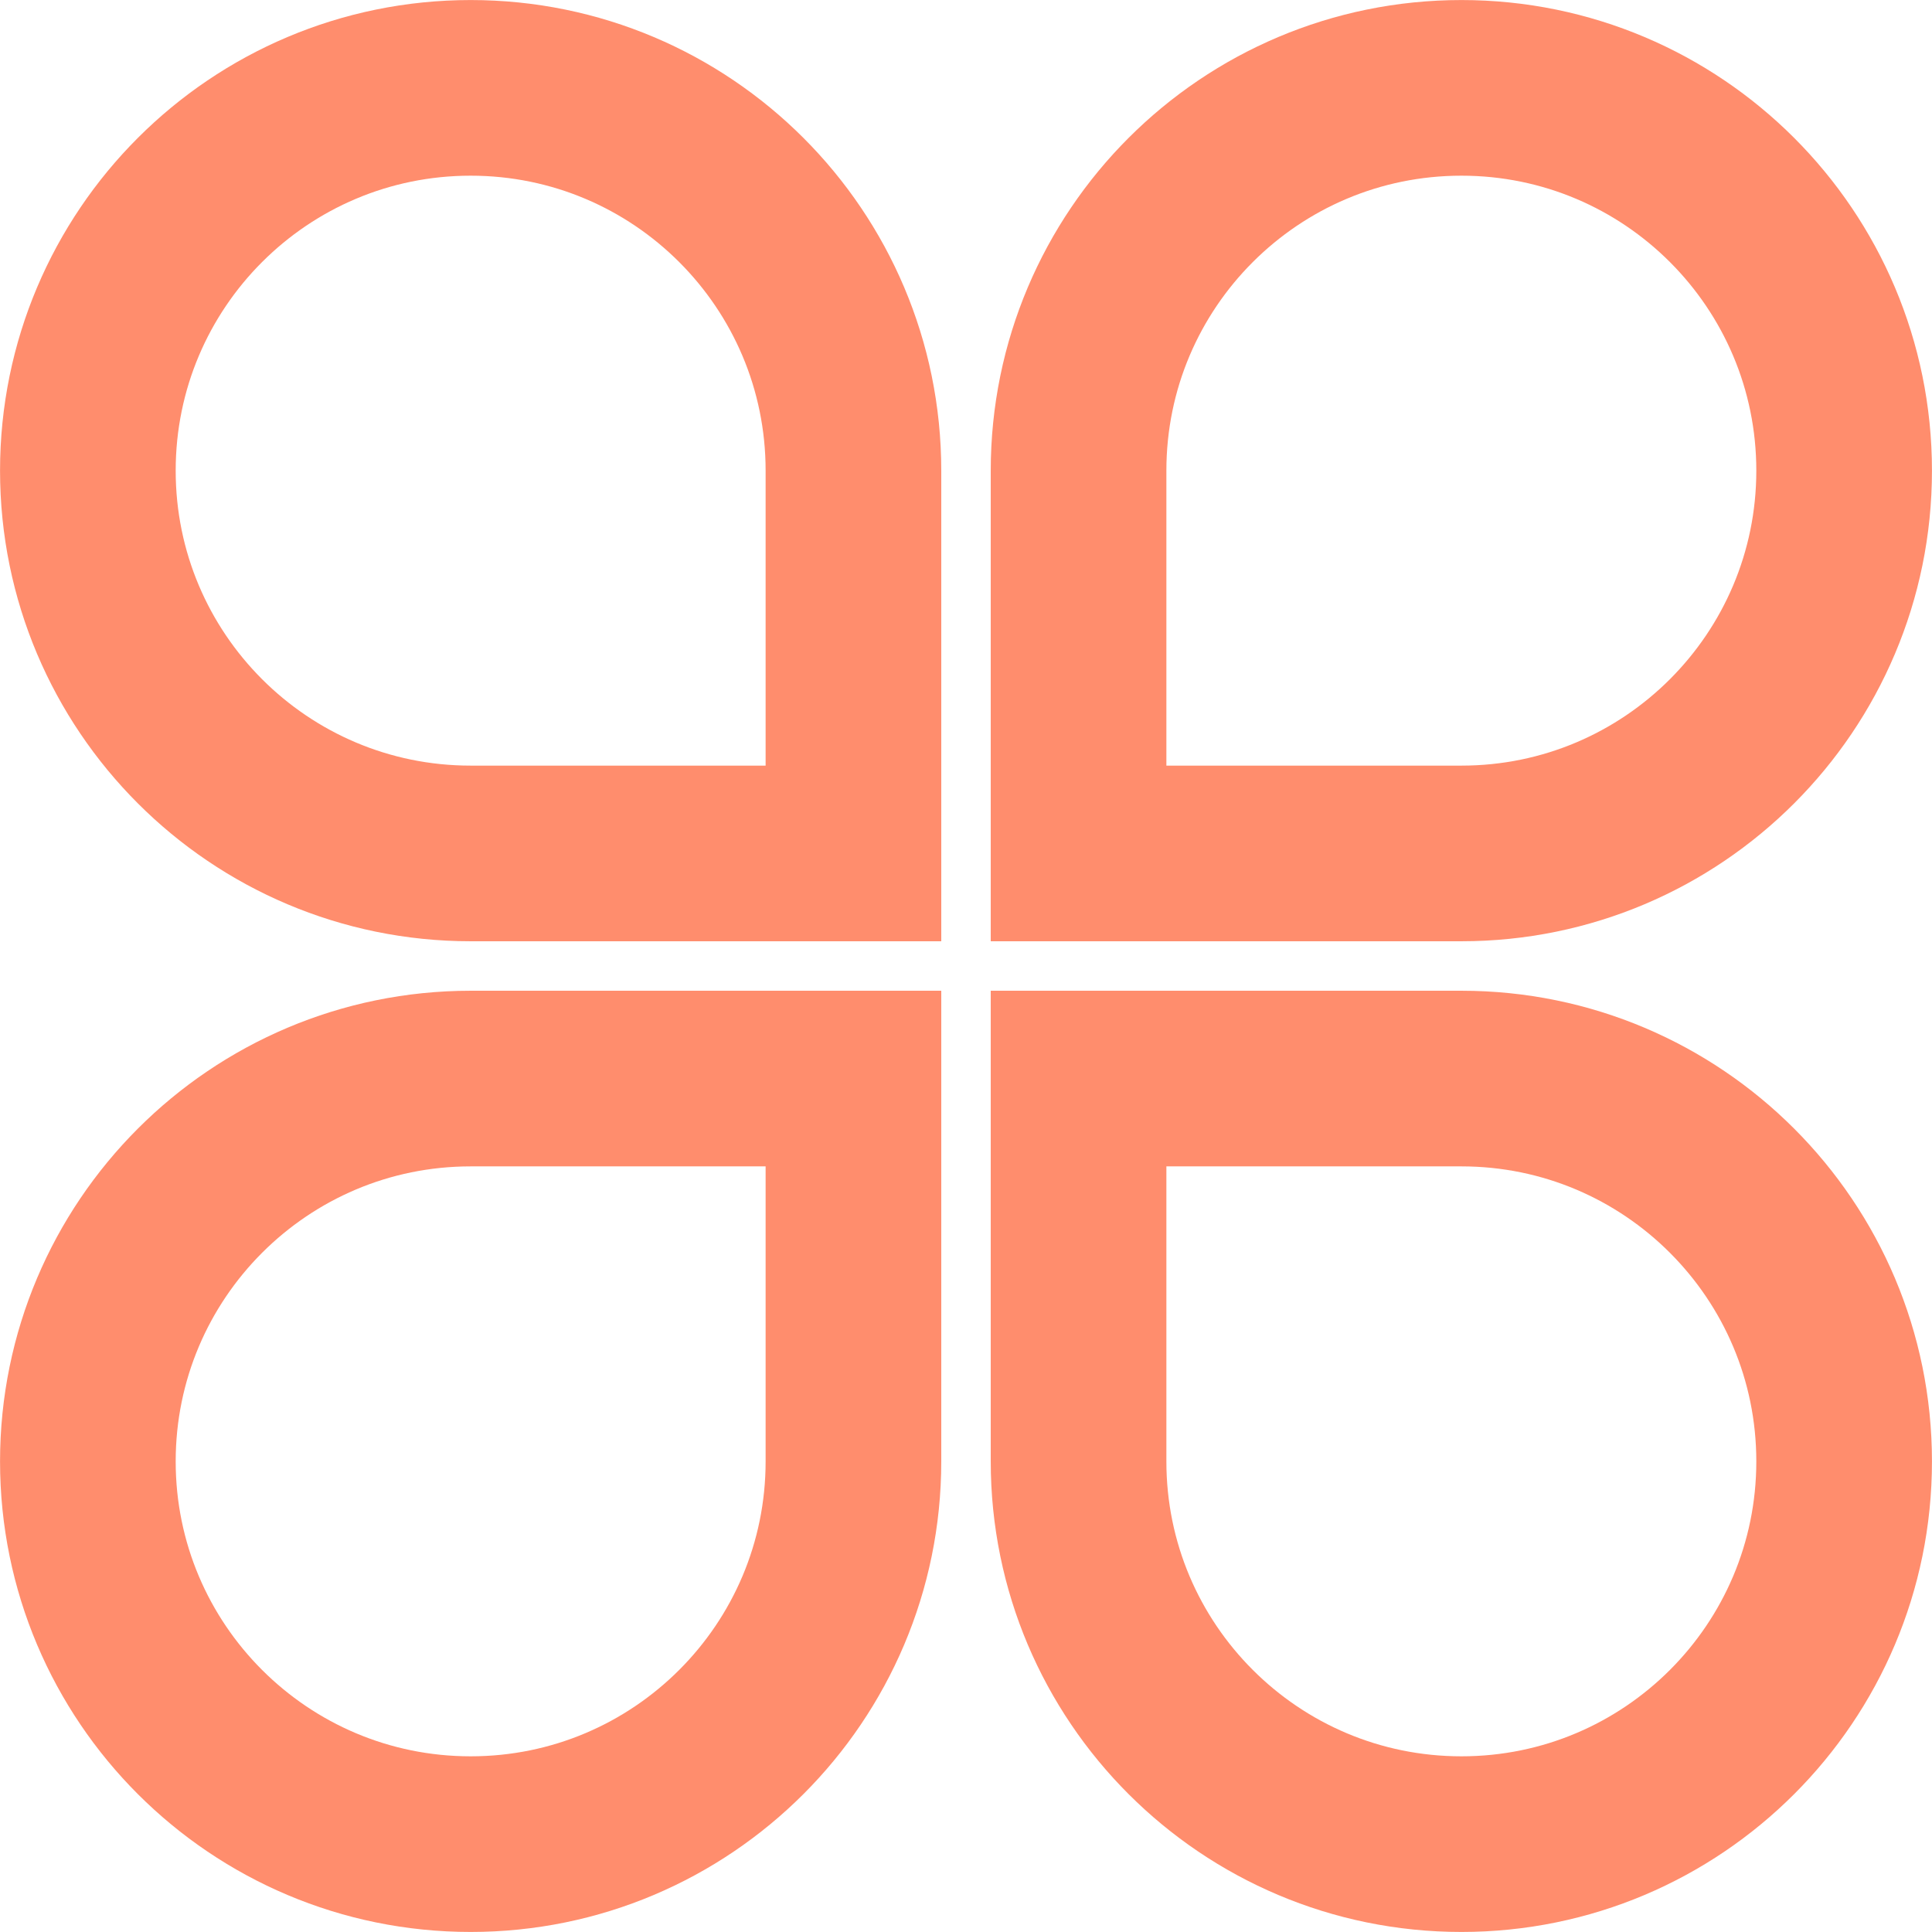 <?xml version="1.0" encoding="UTF-8"?> <svg xmlns="http://www.w3.org/2000/svg" width="23" height="23" viewBox="0 0 23 23" fill="none"><path d="M5.603 1.046C8.119 1.046 10.16 3.086 10.16 5.603V10.16H5.603C3.086 10.16 1.046 8.119 1.046 5.603C1.046 3.086 3.086 1.046 5.603 1.046Z" stroke="#FF8D6D" stroke-width="2.091"></path><path d="M21.954 5.603C21.954 8.119 19.914 10.16 17.398 10.16L12.84 10.16L12.84 5.603C12.84 3.086 14.881 1.046 17.398 1.046C19.914 1.046 21.954 3.086 21.954 5.603Z" stroke="#FF8D6D" stroke-width="2.091"></path><path d="M17.398 21.954C14.881 21.954 12.84 19.914 12.84 17.398L12.84 12.84L17.398 12.84C19.914 12.84 21.954 14.881 21.954 17.398C21.954 19.914 19.914 21.954 17.398 21.954Z" stroke="#FF8D6D" stroke-width="2.091"></path><path d="M1.046 17.398C1.046 14.881 3.086 12.84 5.603 12.84L10.16 12.84L10.16 17.398C10.16 19.914 8.119 21.954 5.603 21.954C3.086 21.954 1.046 19.914 1.046 17.398Z" stroke="#FF8D6D" stroke-width="2.091"></path></svg> 